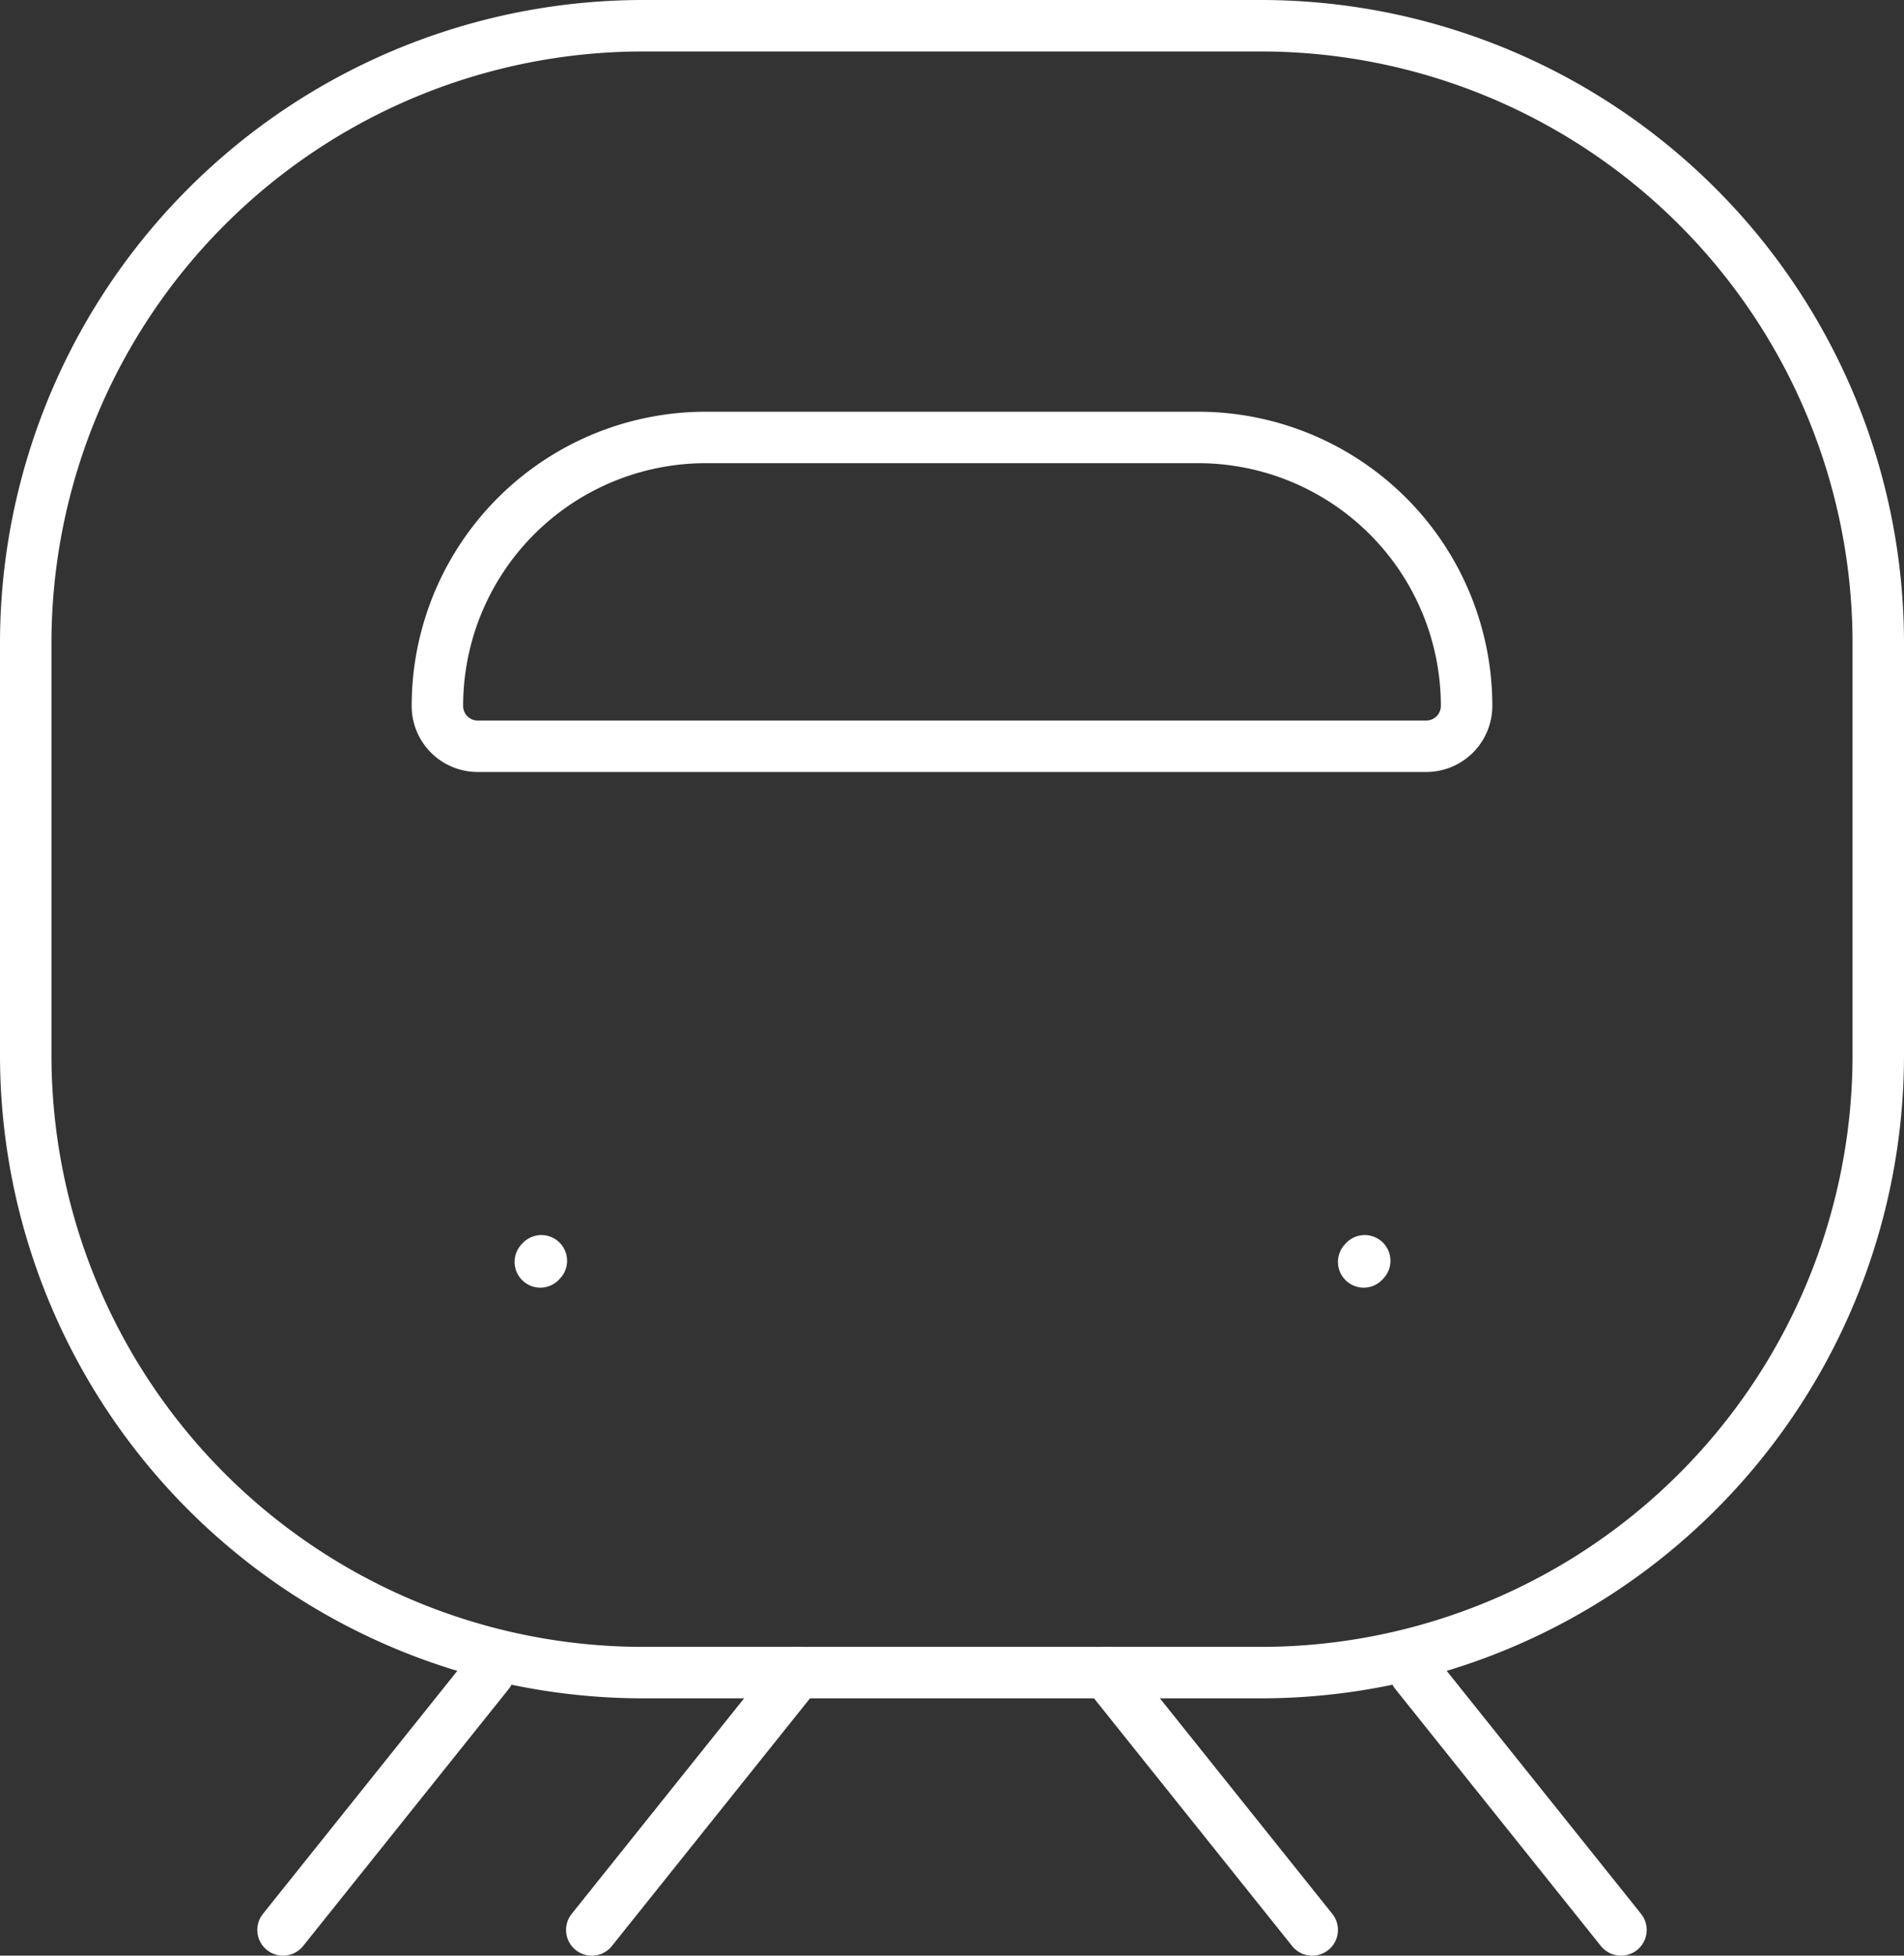 <svg xmlns="http://www.w3.org/2000/svg" xmlns:xlink="http://www.w3.org/1999/xlink" width="18.5" height="19" xml:space="preserve"><rect width="100%" height="100%" fill="#333333" stroke="none"/><defs><path id="a" d="M0 0h18.5v19H0z"/></defs><clipPath id="b"><use xlink:href="#a" overflow="visible"/></clipPath><path clip-path="url(#b)" fill="none" stroke="#FFF" stroke-width=".5" stroke-linecap="round" stroke-linejoin="round" d="M6.859 4.25h4.783a2.609 2.609 0 0 1 2.608 2.609.392.392 0 0 1-.392.391H4.642a.391.391 0 0 1-.392-.391A2.608 2.608 0 0 1 6.859 4.25z"/><path clip-path="url(#b)" fill="none" stroke="#FFF" stroke-width=".5" stroke-linecap="round" stroke-linejoin="round" d="M6.25.25h6a6 6 0 0 1 6 6v4a6 6 0 0 1-6 6h-6a6 6 0 0 1-6-6v-4a6 6 0 0 1 6-6zm7 12.01.01-.011m-8.01.011.01-.011"/><path clip-path="url(#b)" fill="none" stroke="#FFF" stroke-width=".5" stroke-linecap="round" d="m7.75 16.25-2 2.5m5-2.5 2 2.5m1-2.5 2 2.5m-11-2.5-2 2.5"/></svg>